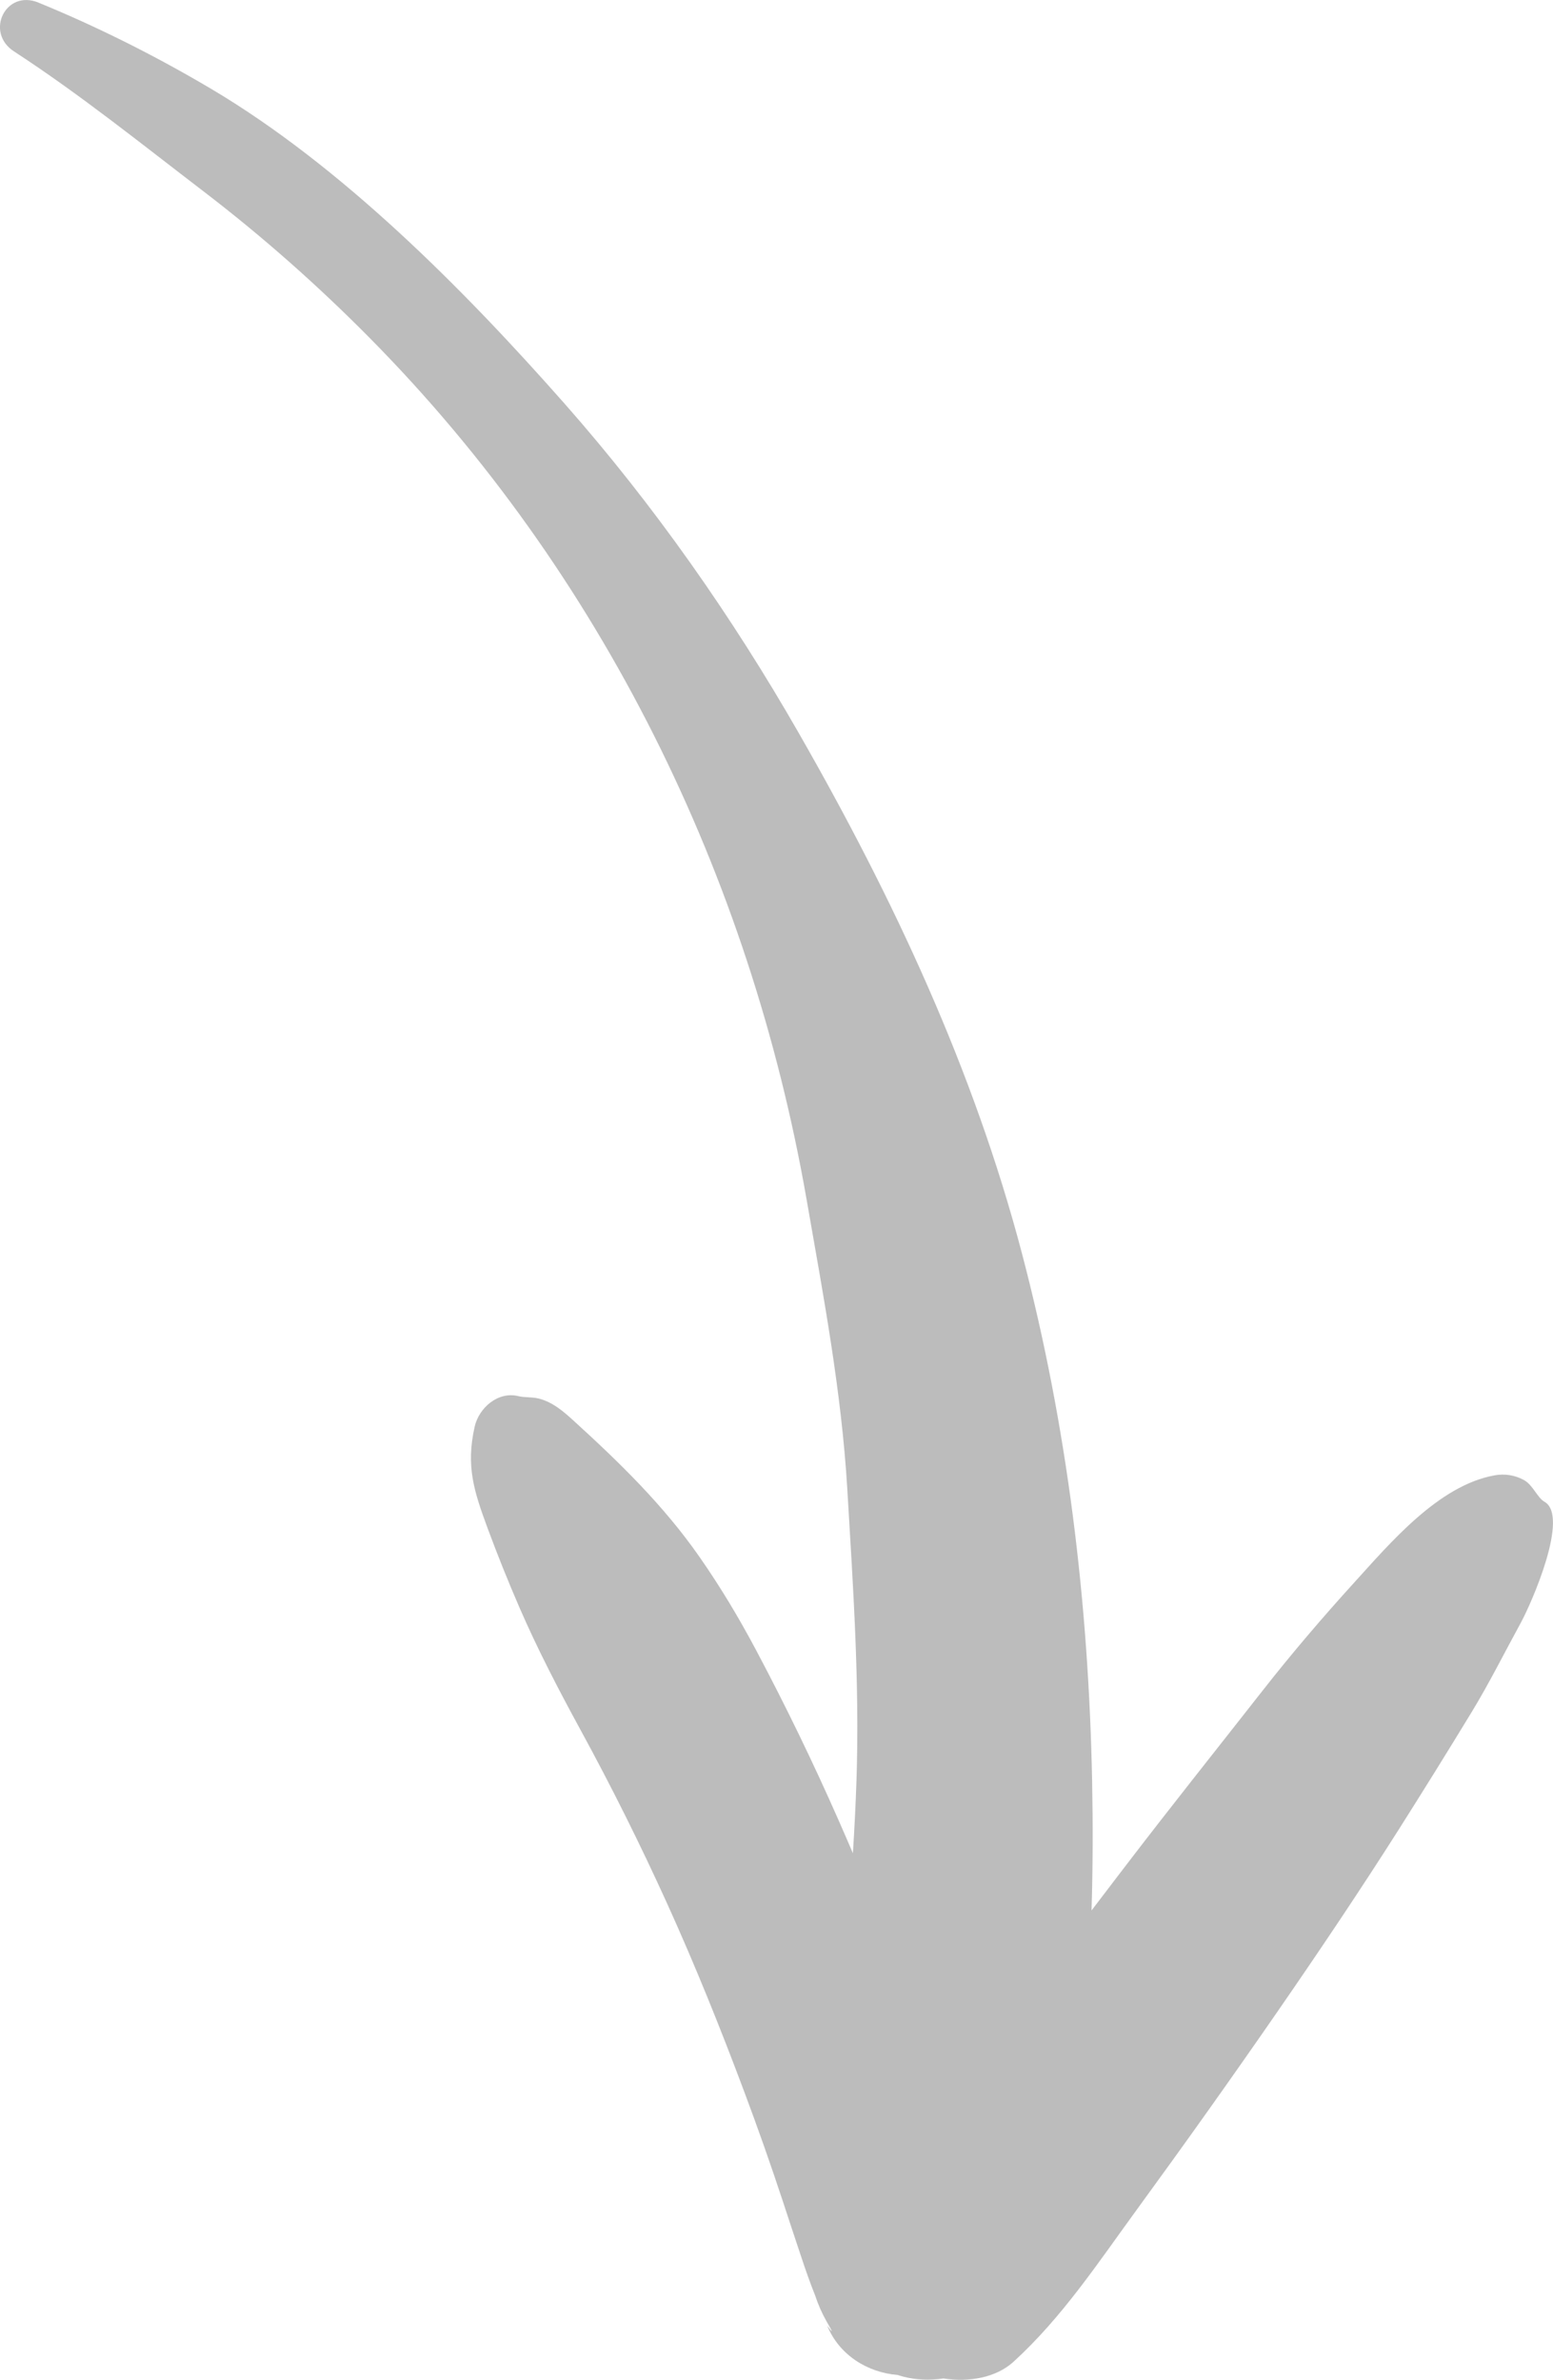 <svg xmlns="http://www.w3.org/2000/svg" id="Capa_2" viewBox="0 0 282.12 432.28"><defs><style>.cls-1{fill:#bcbcbc;}</style></defs><g id="Capa_2-2"><g id="Layer_1"><path class="cls-1" d="m6.97.47c10.8,4.42,21.3,9.7,31.34,15.64,23.66,14.02,45.82,36.32,64.24,57.2,16.18,18.34,30.44,38.68,42.58,59.89,17.13,29.92,31.74,61.07,40.53,94.52,8.26,31.43,12.11,63.53,12.74,95.99.15,7.77.13,15.54-.11,23.32,2.03-2.66,4.06-5.32,6.09-7.98,8.23-10.77,16.68-21.35,25.04-32.02,5.23-6.67,10.85-13.25,16.55-19.52,6.48-7.12,15.34-17.7,25.55-19.52,1.83-.33,3.68-.04,5.31.85,1.65.9,2.43,3.21,3.74,3.95,4.57,2.58-2.25,18.25-4.37,22.12-2.94,5.37-5.63,10.78-8.82,16.03-4.38,7.2-8.81,14.33-13.32,21.45-7.1,11.18-14.49,22.16-22.02,33.06-8.36,12.1-16.85,24.03-25.52,35.92-7.04,9.65-13.52,19.52-22.38,27.62-3.19,2.92-8.11,3.77-12.75,3.06-2.48.35-4.98.28-7.31-.34-.35-.09-.69-.21-1.04-.31-5.43-.43-10.59-3.61-12.76-8.94,1.11,1.53,1.07,1.26-.13-.79-.85-1.51-1.54-3.09-2.08-4.73-.92-2.31-1.73-4.61-2.51-6.97-1.12-3.35-2.23-6.7-3.33-10.06-2.21-6.7-4.55-13.35-7.03-19.96-4.3-11.48-8.88-22.87-13.94-34.03-4.89-10.78-10.17-21.37-15.84-31.76-3.96-7.26-7.8-14.65-11.09-22.24-2.05-4.73-3.98-9.54-5.77-14.38-2.48-6.72-3.93-11.22-2.34-18.35.77-3.45,4.24-6.51,7.97-5.58,1.08.27,2.48.12,3.71.44,2.5.65,4.37,2.26,6.23,3.95,8.48,7.72,16.42,15.45,22.95,24.82,3.82,5.48,7.19,11.11,10.32,17.01,5.33,10.04,10.29,20.27,14.88,30.68.9,2.04,1.78,4.08,2.66,6.12.28-4.39.5-8.79.65-13.19.59-17.76-.62-35.31-1.67-53-1.06-17.75-4.35-35.12-7.4-52.6-10.27-58.78-37.26-113.87-79.33-156.42-9.45-9.56-19.54-18.49-30.22-26.66C25.61,26.07,14.54,17.15,2.53,9.33-2.78,5.87,1-1.98,6.99.47h-.02Z"></path></g></g></svg>